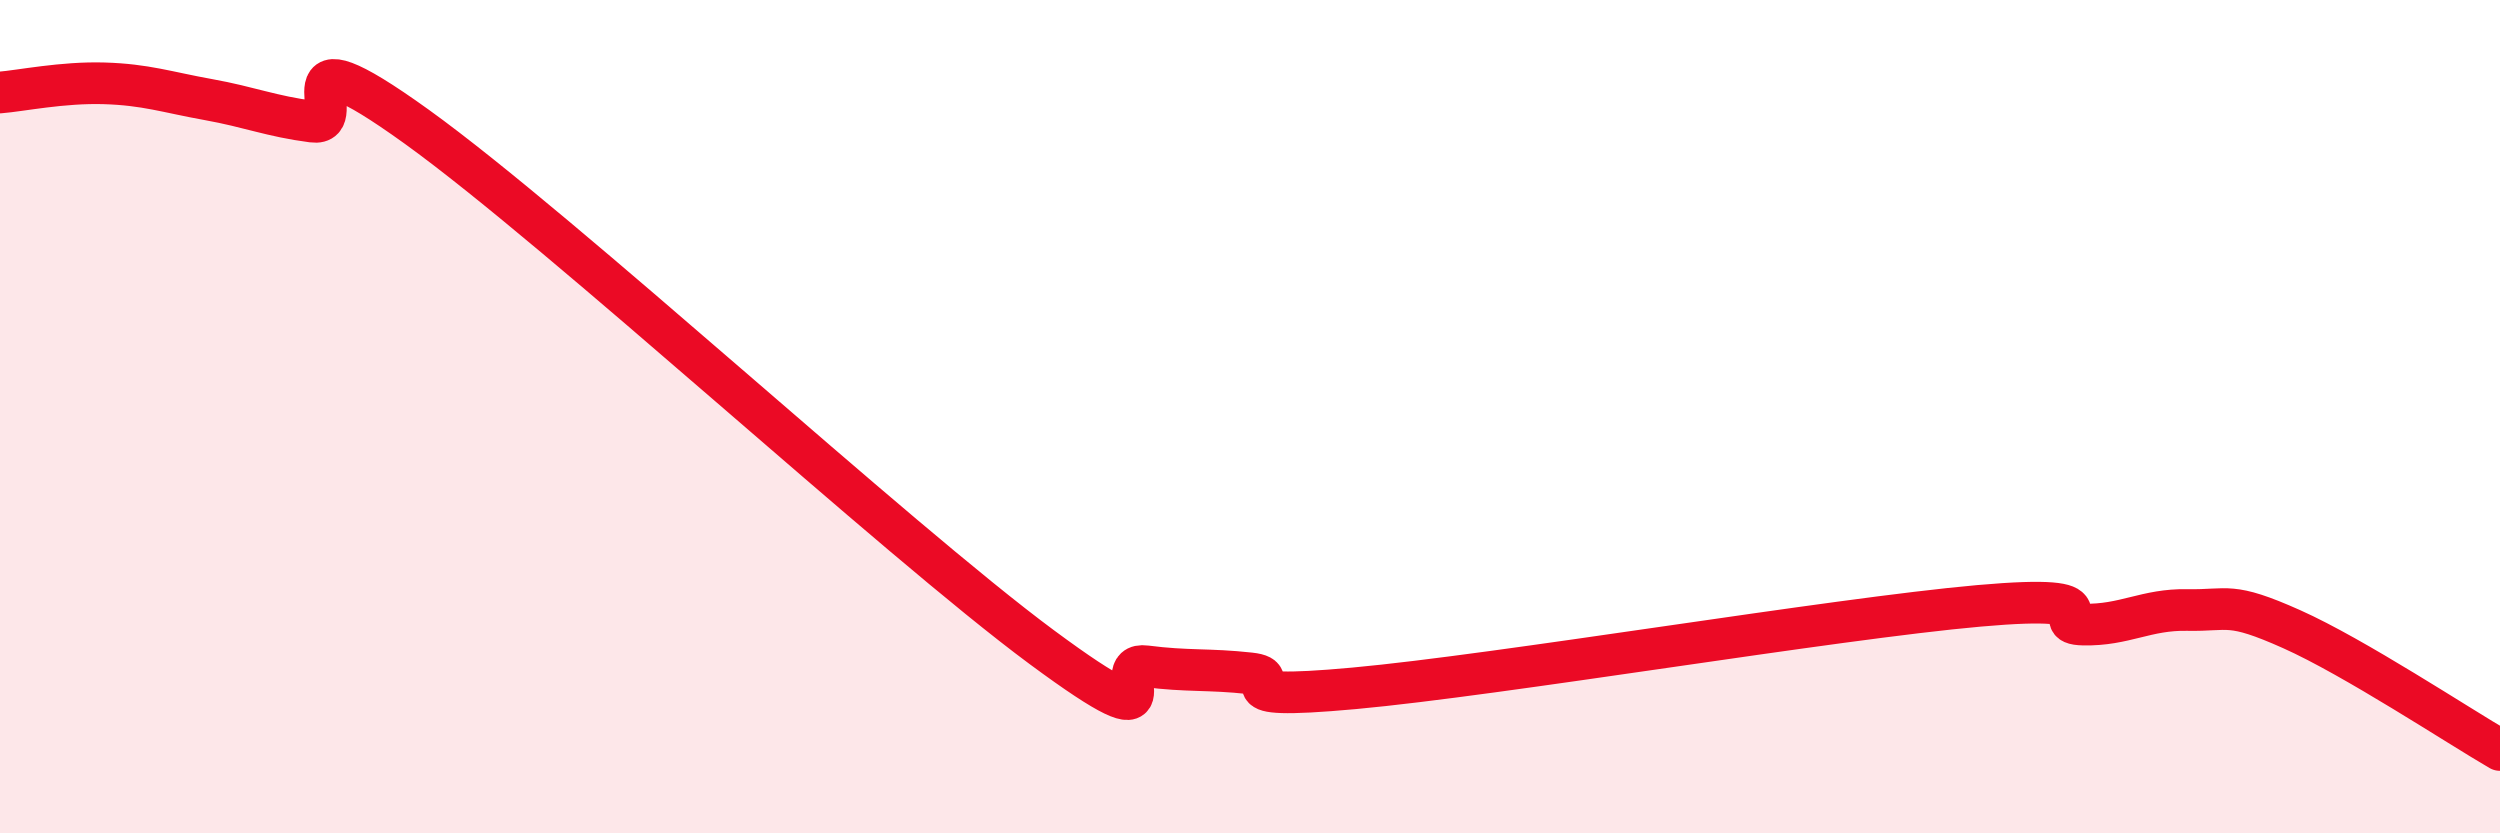 
    <svg width="60" height="20" viewBox="0 0 60 20" xmlns="http://www.w3.org/2000/svg">
      <path
        d="M 0,2.22 C 0.5,2.18 1.5,1.97 2.5,2 C 3.5,2.03 4,2.21 5,2.39 C 6,2.57 6.5,2.79 7.5,2.92 C 8.5,3.05 6.5,0.52 10,3.04 C 13.5,5.56 21.5,12.94 25,15.53 C 28.5,18.12 26.5,15.86 27.5,15.99 C 28.5,16.12 29,16.05 30,16.16 C 31,16.27 29,16.84 32.5,16.52 C 36,16.2 44,14.85 47.5,14.54 C 51,14.23 49,14.97 50,14.99 C 51,15.01 51.5,14.62 52.5,14.64 C 53.5,14.66 53.5,14.43 55,15.1 C 56.5,15.77 59,17.42 60,18L60 20L0 20Z"
        fill="#EB0A25"
        opacity="0.1"
        stroke-linecap="round"
        stroke-linejoin="round"
      />
      <path
        d="M 0,2.22 C 0.5,2.18 1.5,1.97 2.5,2 C 3.5,2.03 4,2.21 5,2.39 C 6,2.57 6.5,2.79 7.5,2.92 C 8.5,3.05 6.5,0.52 10,3.04 C 13.5,5.56 21.5,12.94 25,15.53 C 28.5,18.12 26.5,15.86 27.5,15.99 C 28.5,16.12 29,16.05 30,16.16 C 31,16.27 29,16.84 32.5,16.52 C 36,16.2 44,14.85 47.5,14.54 C 51,14.23 49,14.97 50,14.99 C 51,15.01 51.5,14.62 52.5,14.64 C 53.5,14.66 53.5,14.43 55,15.1 C 56.5,15.77 59,17.42 60,18"
        stroke="#EB0A25"
        stroke-width="1"
        fill="none"
        stroke-linecap="round"
        stroke-linejoin="round"
      />
    </svg>
  